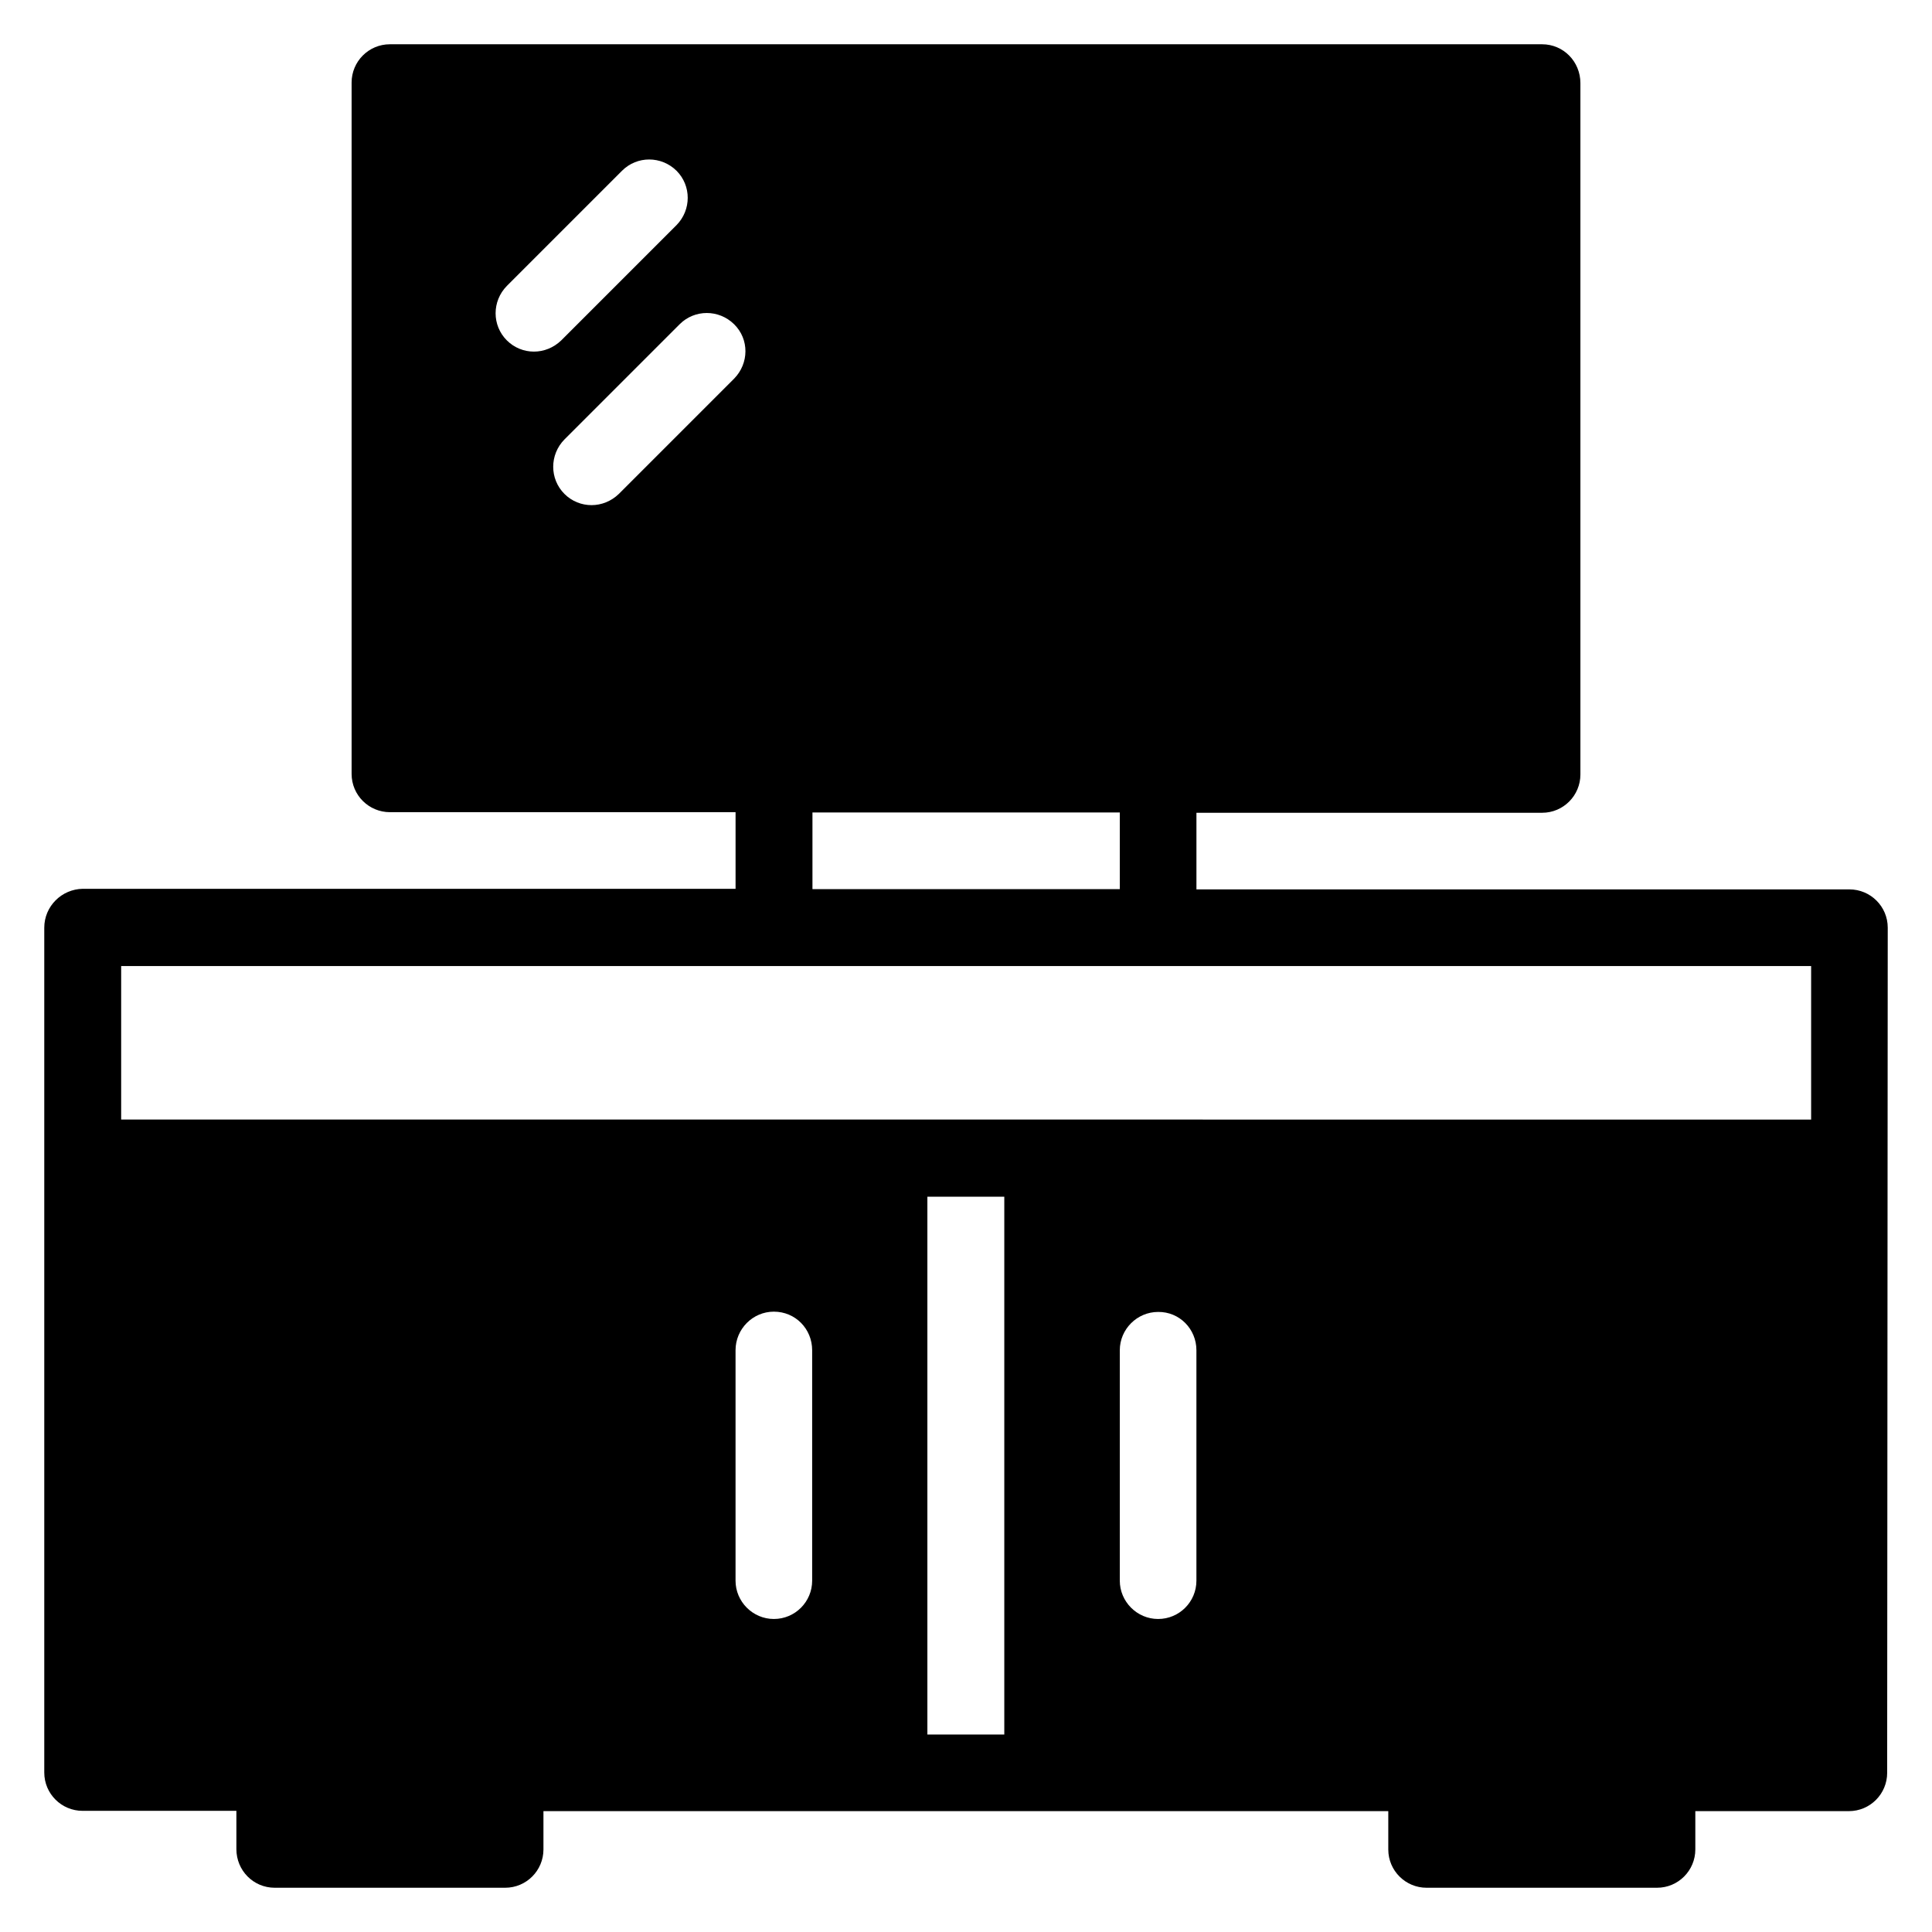 <?xml version="1.0" encoding="UTF-8"?>
<!-- Uploaded to: ICON Repo, www.svgrepo.com, Generator: ICON Repo Mixer Tools -->
<svg fill="#000000" width="800px" height="800px" version="1.1" viewBox="144 144 512 512" xmlns="http://www.w3.org/2000/svg">
 <path d="m644.27 389.85c0-5.648-4.582-10.152-10.152-10.152h-173.05v-20.305h91.602c5.648 0 10.152-4.582 10.152-10.152v-183.2c0-5.727-4.504-10.309-10.152-10.309h-305.34c-5.648 0-10.152 4.582-10.152 10.152v183.2c0 5.648 4.582 10.152 10.152 10.152h91.602v20.305h-172.97c-5.648 0.078-10.23 4.656-10.23 10.309v223.89c0 5.648 4.582 10.152 10.152 10.152h40.762v10.152c0 5.652 4.504 10.23 10.156 10.23h61.066c5.648 0 10.152-4.582 10.152-10.152v-10.152h223.89v10.152c0 5.648 4.582 10.152 10.152 10.152h61.066c5.648 0 10.152-4.582 10.152-10.152v-10.152h40.688c5.648 0 10.152-4.582 10.152-10.152zm-285.04 111.98v61.066c0 5.574-4.504 10.152-10.152 10.152-5.574 0-10.152-4.582-10.152-10.152v-61.066c0-5.648 4.582-10.227 10.152-10.227 5.727 0 10.152 4.578 10.152 10.227zm30.535-40.684h20.383v142.52h-20.383zm71.297 40.684v61.066c0 5.574-4.504 10.152-10.152 10.152-5.574 0-10.152-4.582-10.152-10.152v-61.066c0-5.574 4.582-10.152 10.152-10.152 5.648-0.074 10.152 4.504 10.152 10.152zm-167.48-241.37 30.535-30.535c3.969-3.969 10.383-3.969 14.426 0 4.047 3.969 3.969 10.383 0 14.426l-30.535 30.535c-2.059 1.988-4.652 2.981-7.25 2.981-2.594 0-5.191-0.992-7.176-2.977-3.969-3.969-3.969-10.383 0-14.43zm-8.09-23.281c-2.594 0-5.191-0.992-7.176-2.977-3.969-3.969-3.969-10.383 0-14.426l30.535-30.535c3.969-3.969 10.383-3.969 14.426 0 3.969 3.969 3.969 10.383 0 14.426l-30.535 30.535c-2.059 1.984-4.656 2.977-7.25 2.977zm73.816 122.14h81.449v20.305h-81.449zm-183.2 40.688h447.86v40.688l-447.86-0.004z"/>
</svg>